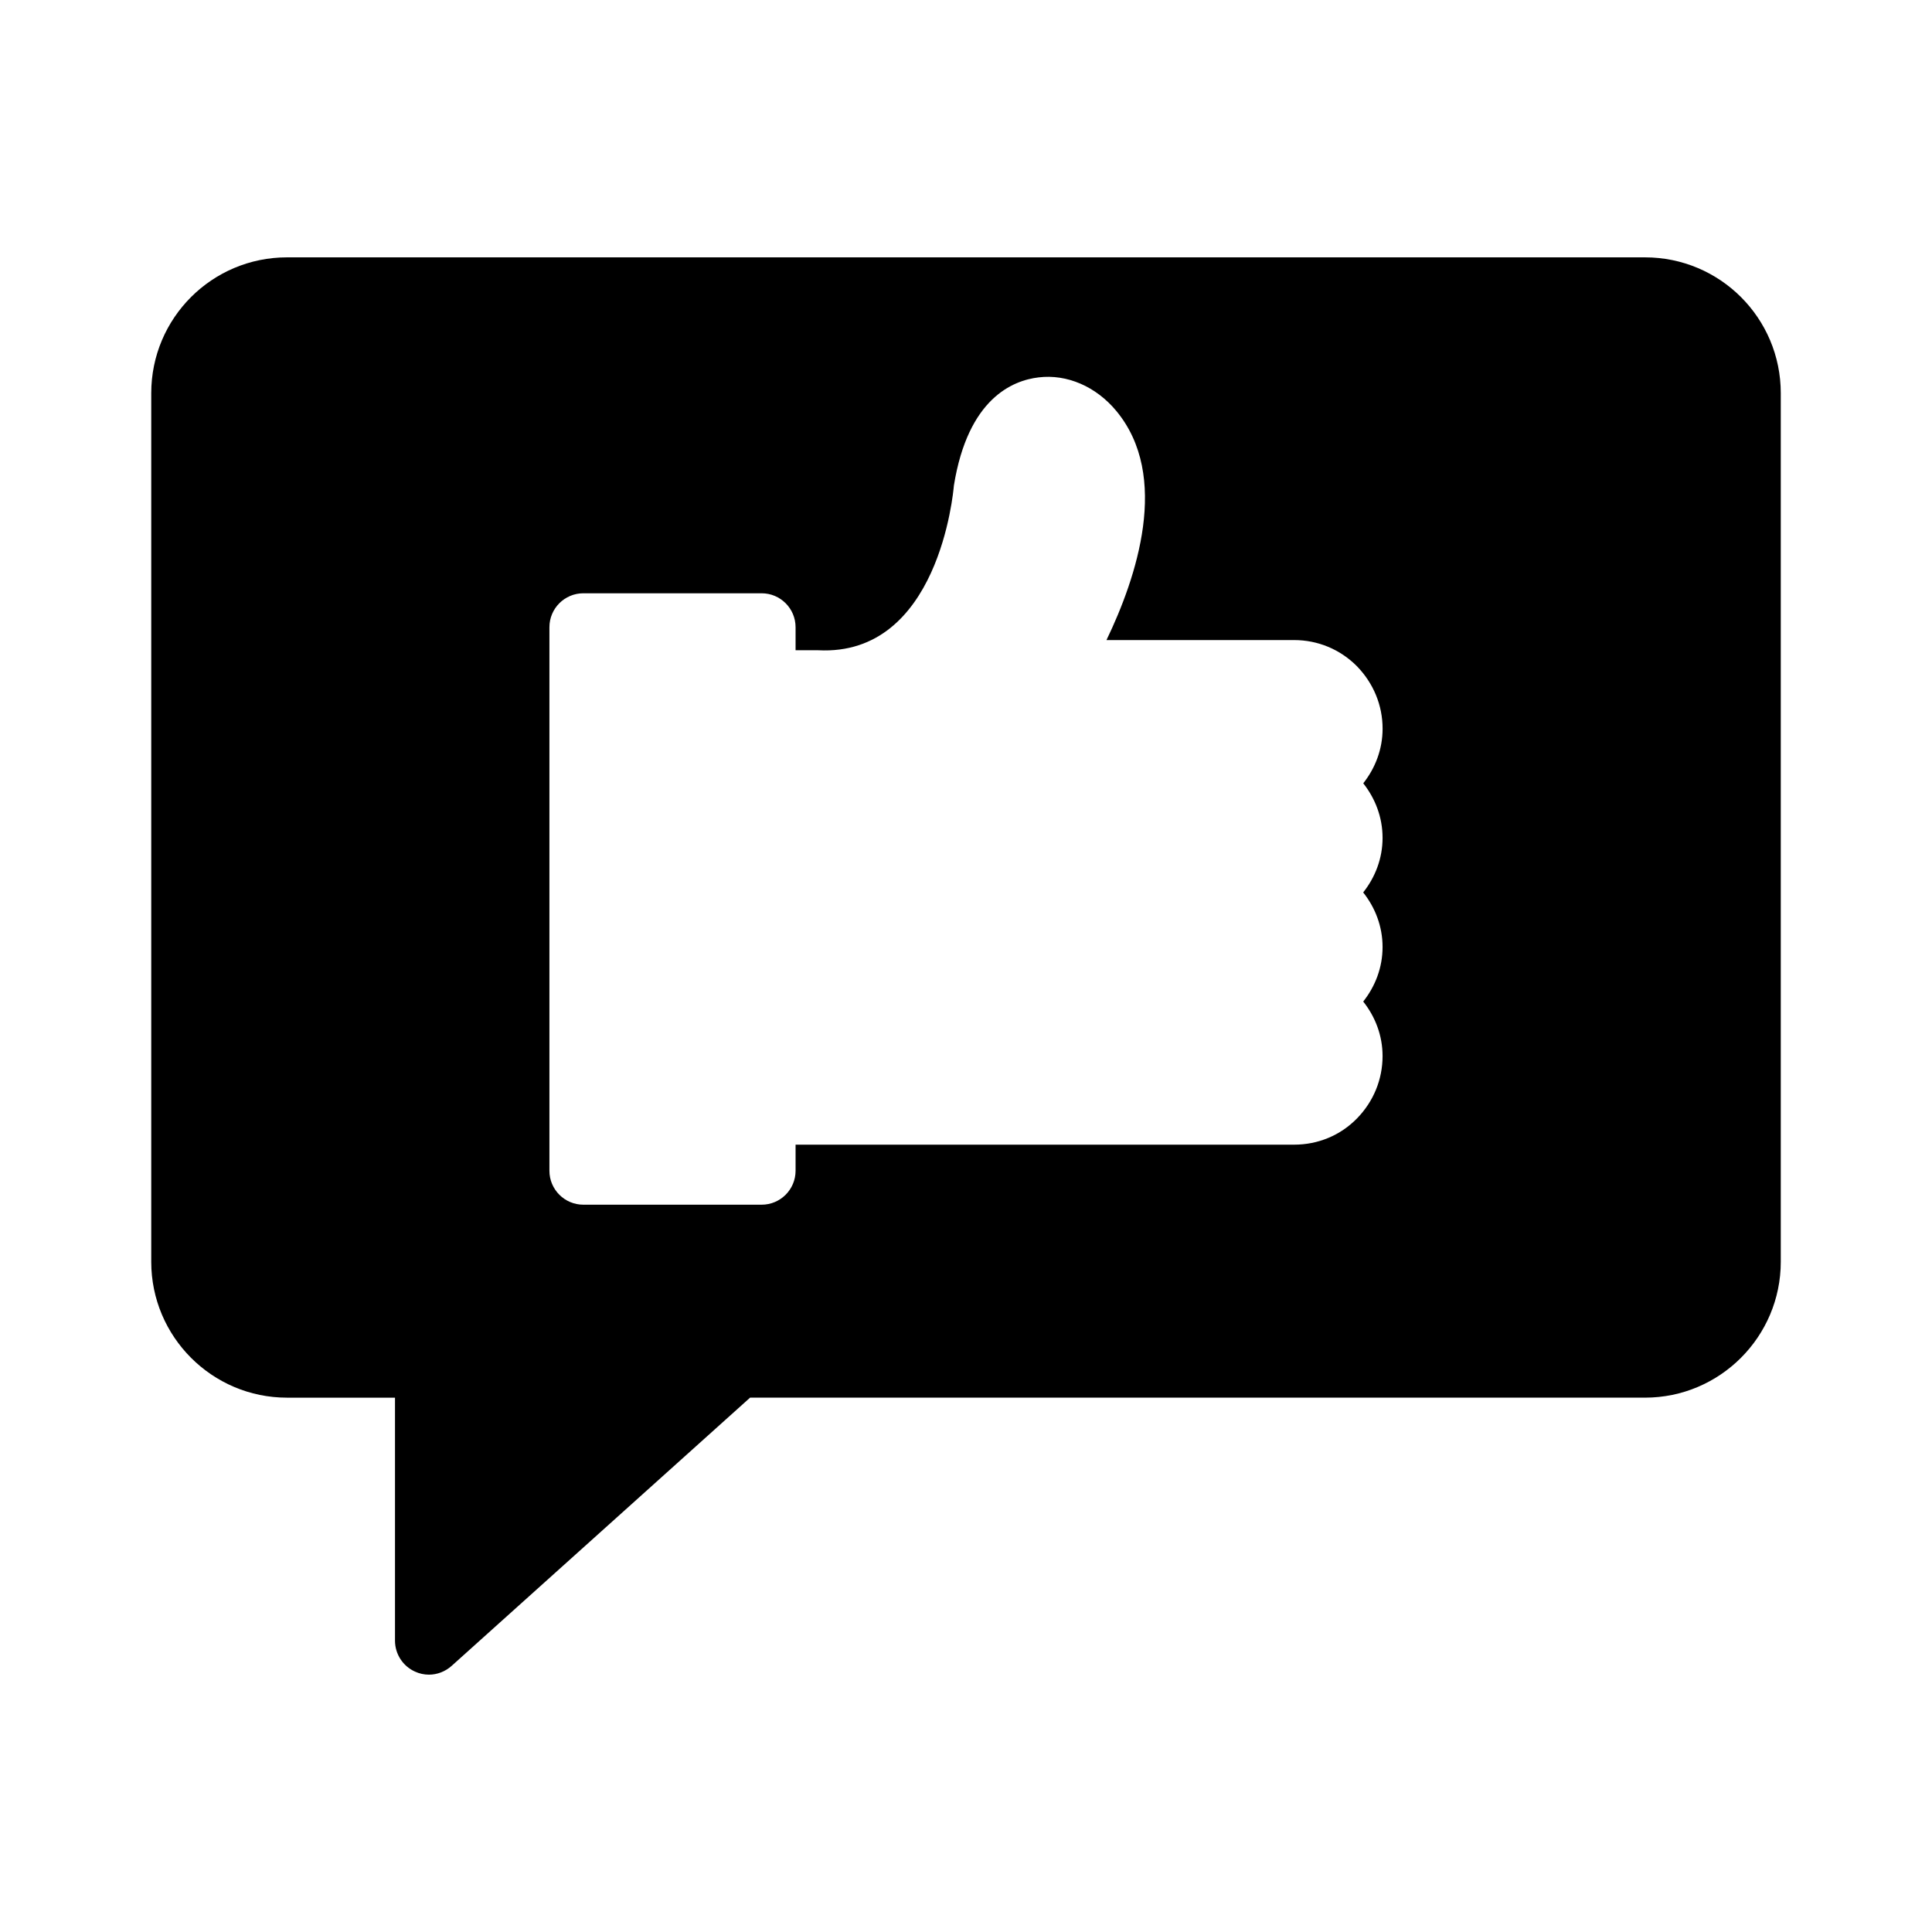 <?xml version="1.0" encoding="UTF-8"?>
<!-- Uploaded to: ICON Repo, www.svgrepo.com, Generator: ICON Repo Mixer Tools -->
<svg fill="#000000" width="800px" height="800px" version="1.1" viewBox="144 144 512 512" xmlns="http://www.w3.org/2000/svg">
 <path d="m579.93 212.2h-359.86c-19.883 0-35.988 16.105-35.988 35.988v230.22c0 19.793 16.105 35.988 35.988 35.988h28.609v64.41c0 3.508 2.07 6.746 5.309 8.188 1.168 0.539 2.43 0.809 3.688 0.809 2.16 0 4.316-0.809 6.027-2.34l79.082-71.074 237.15 0.004c19.883 0 35.988-16.195 35.988-35.988v-230.22c0-19.883-16.105-35.984-35.988-35.984zm-69.535 153.84c0 5.481-1.969 10.465-5.133 14.461 3.164 4 5.133 8.98 5.133 14.461s-1.965 10.461-5.125 14.457c3.16 3.996 5.125 8.973 5.125 14.449 0 6.195-2.41 12.066-6.793 16.543-4.383 4.477-10.293 6.938-16.637 6.938h-132.13v6.914c0 4.969-4.027 8.996-8.996 8.996h-47.242c-4.969 0-8.996-4.027-8.996-8.996v-144.04c0-4.969 4.027-8.996 8.996-8.996h47.242c4.969 0 8.996 4.027 8.996 8.996v6.102h5.984c31.945 1.668 35.812-41.809 35.973-43.656 3.731-23.16 15.66-27.859 22.449-28.656 7.508-0.918 15.203 2.41 20.555 8.848 14.453 17.352 5.367 44.305-2.57 60.766h49.746c6.254 0 12.137 2.438 16.566 6.867 4.449 4.547 6.863 10.418 6.863 16.613 0 5.488-1.965 10.477-5.121 14.477 3.148 4 5.113 8.977 5.113 14.453z"/>
</svg>